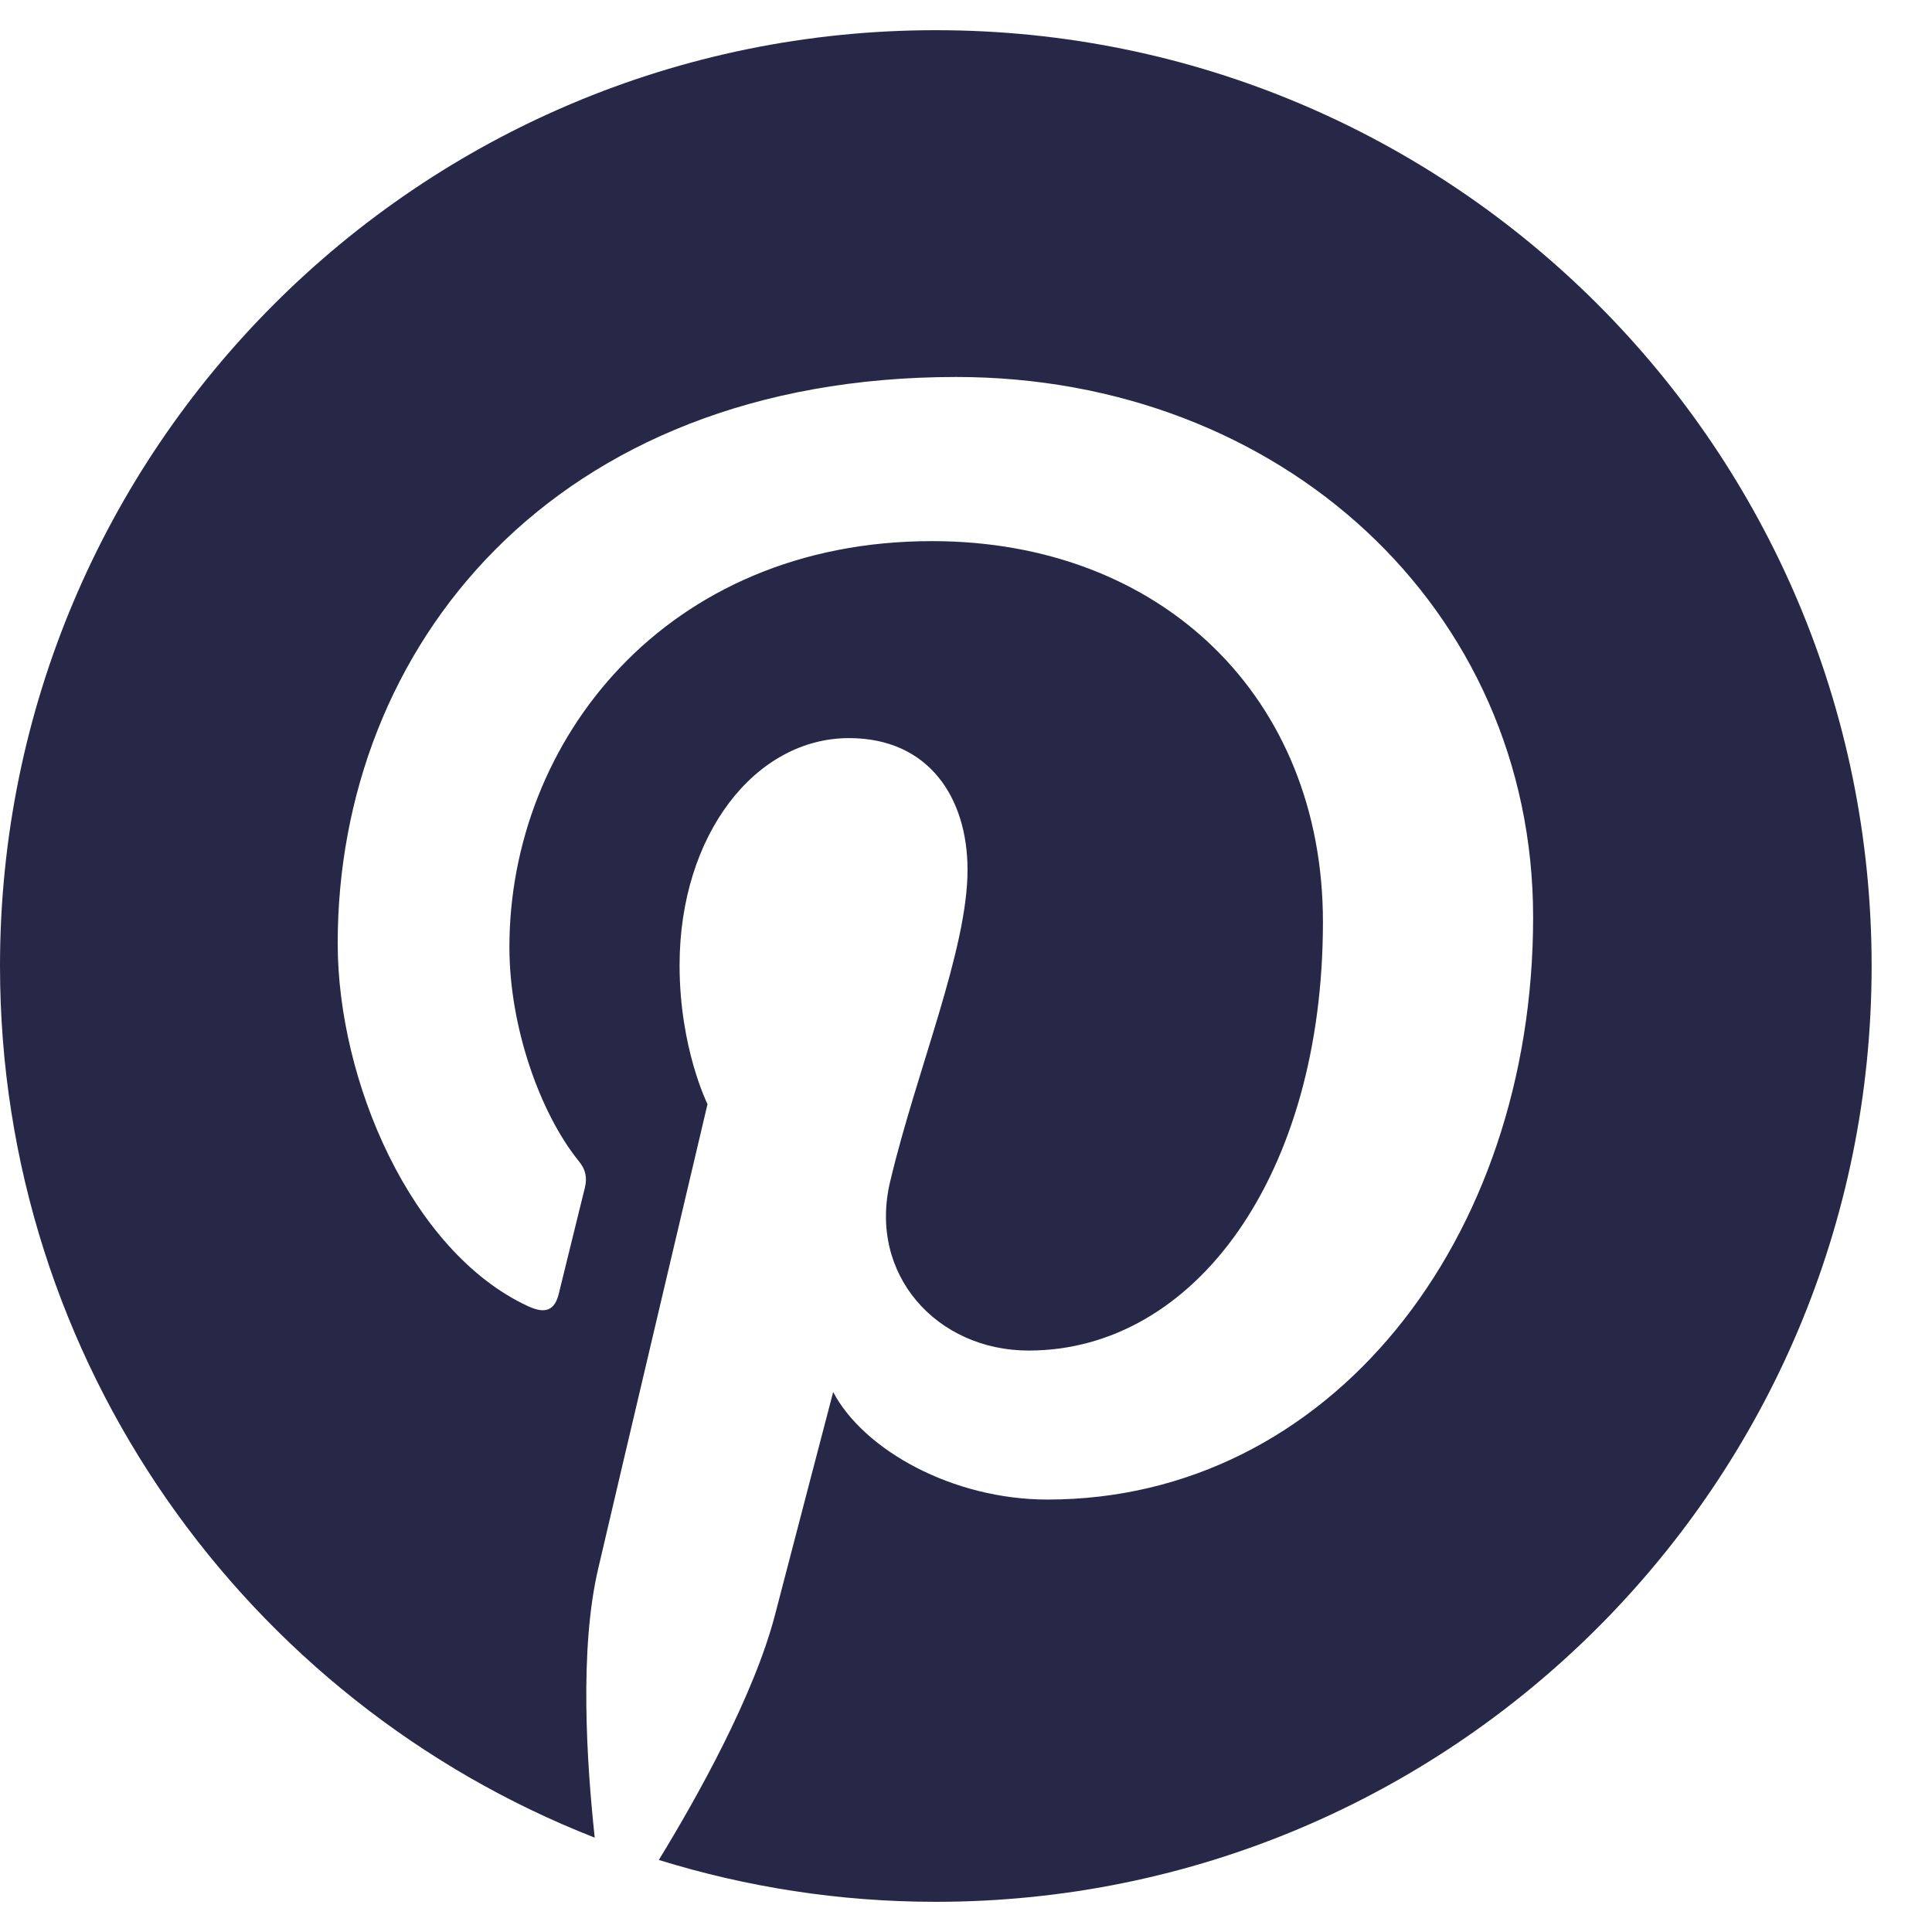 <svg xmlns="http://www.w3.org/2000/svg" width="24" height="24" viewBox="0 0 24 24" fill="none">
  <g clip-path="url(#clip0_224_1505)">
    <path d="M23.25 12C23.25 18.422 18.047 23.625 11.625 23.625C10.425 23.625 9.272 23.442 8.184 23.105C8.658 22.331 9.366 21.066 9.628 20.058C9.769 19.514 10.35 17.292 10.35 17.292C10.73 18.014 11.836 18.628 13.012 18.628C16.519 18.628 19.045 15.403 19.045 11.395C19.045 7.556 15.909 4.683 11.878 4.683C6.862 4.683 4.195 8.048 4.195 11.719C4.195 13.425 5.105 15.548 6.553 16.223C6.773 16.327 6.891 16.28 6.942 16.069C6.98 15.909 7.177 15.117 7.266 14.752C7.294 14.634 7.28 14.531 7.186 14.419C6.713 13.833 6.328 12.764 6.328 11.766C6.328 9.202 8.269 6.722 11.578 6.722C14.433 6.722 16.434 8.667 16.434 11.452C16.434 14.597 14.845 16.777 12.778 16.777C11.639 16.777 10.781 15.834 11.058 14.677C11.386 13.294 12.019 11.803 12.019 10.805C12.019 9.914 11.541 9.169 10.547 9.169C9.38 9.169 8.442 10.373 8.442 11.991C8.442 13.022 8.789 13.716 8.789 13.716C8.789 13.716 7.641 18.581 7.43 19.491C7.195 20.494 7.289 21.909 7.388 22.828C3.066 21.136 0 16.927 0 12C0 5.578 5.203 0.375 11.625 0.375C18.047 0.375 23.25 5.578 23.25 12Z" fill="#272847"/>
  </g>
  <defs>
    <clipPath id="clip0_224_1505">
      <rect width="24" height="24" fill="white"/>
    </clipPath>
  </defs>
</svg>